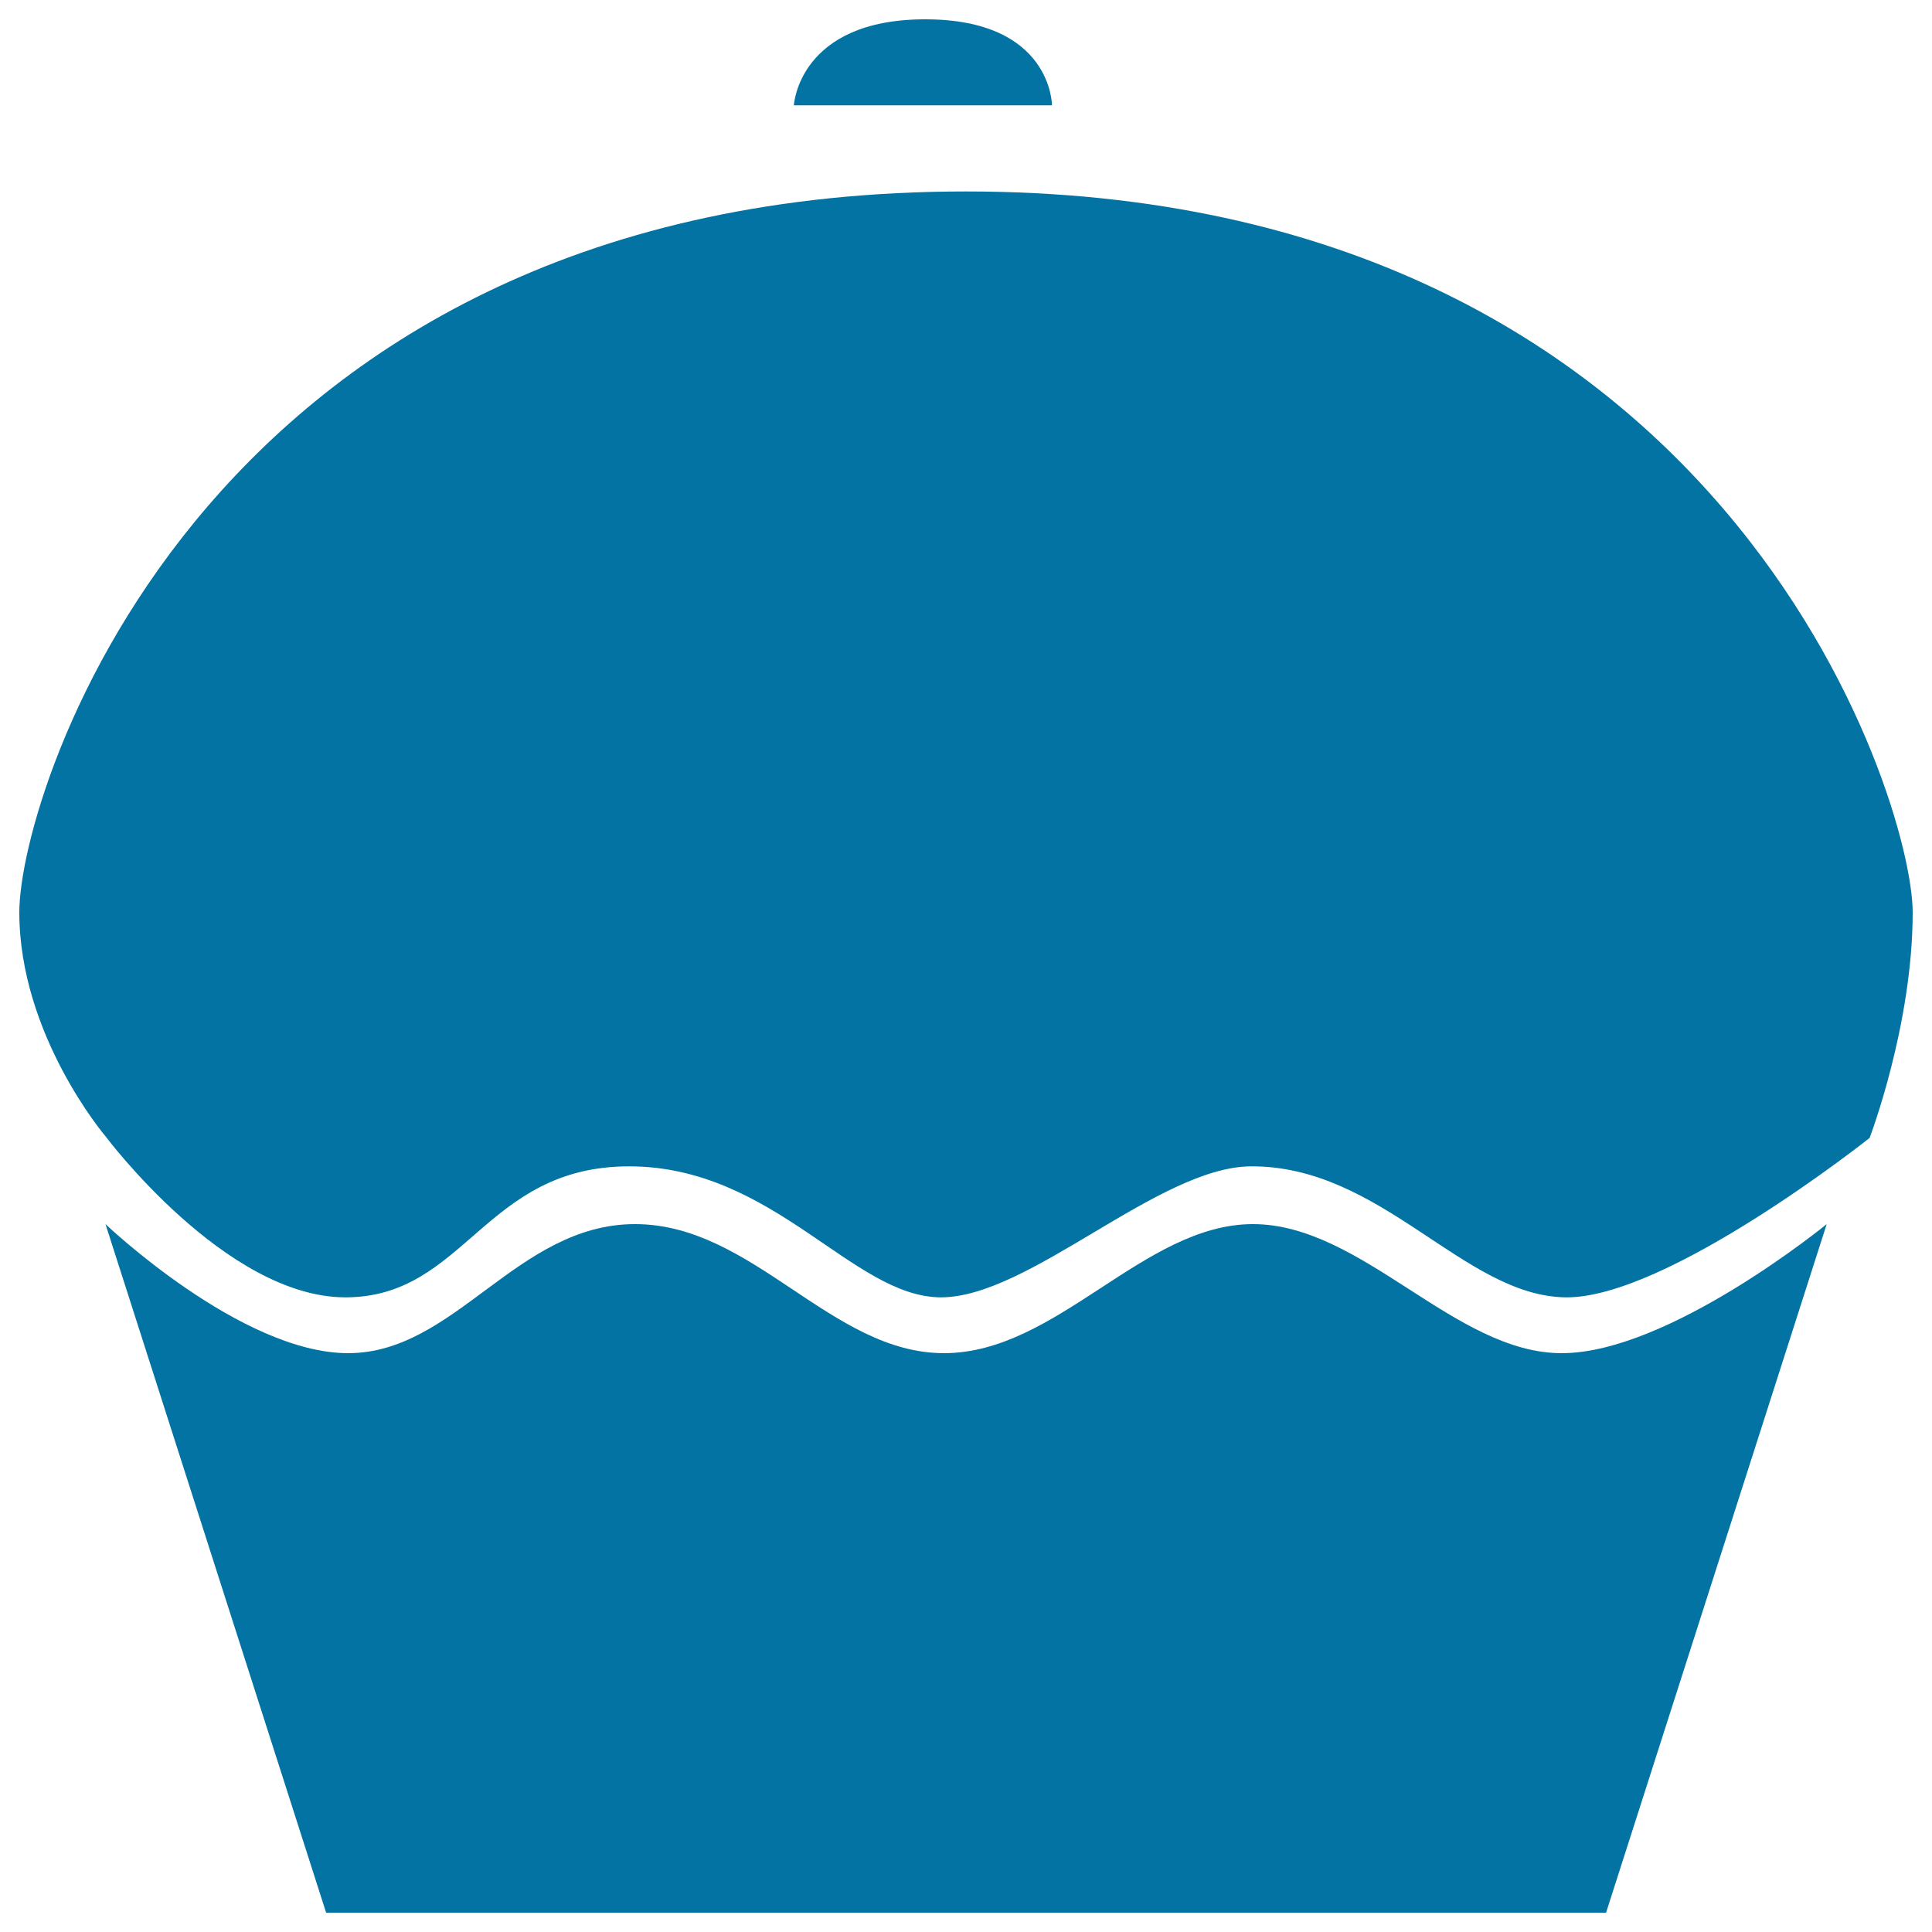 <svg xmlns="http://www.w3.org/2000/svg" viewBox="0 0 1000 1000" style="fill:#0273a2">
<title>Chocolate Cupcake SVG icon</title>
<g><g><path d="M478.9,10c-65.6,0-68,44.5-68,44.5h133.6C544.5,54.5,544.5,10,478.9,10z"/><path d="M10,472.2c0,63.5,44.5,115.8,44.5,115.8s62.3,83.5,124.3,83.5c62,0,71.8-67.8,146.8-67.8c75,0,115.6,67.6,161.3,67.8c45.6,0.2,112.6-67.4,160.4-67.8c67.8-0.5,110.2,67,162.9,67.8c52.6,0.8,157.5-82.5,157.5-82.5S990,530.6,990,472.2S892.9,99.1,500,99.1C107.1,99.1,10,408.8,10,472.2z"/><path d="M648.5,633.6c-56.6,0-101.4,66.8-159.9,66.8c-58.5,0-98.8-66.8-159.9-66.8c-61.1,0-93,66.8-148.5,66.8c-55.5,0-125.6-66.8-125.6-66.8L168.8,990h662.5l114.2-356.4c0,0-81.7,66.8-137.1,66.8C753,700.5,705.1,633.6,648.5,633.6z"/></g></g>
</svg>